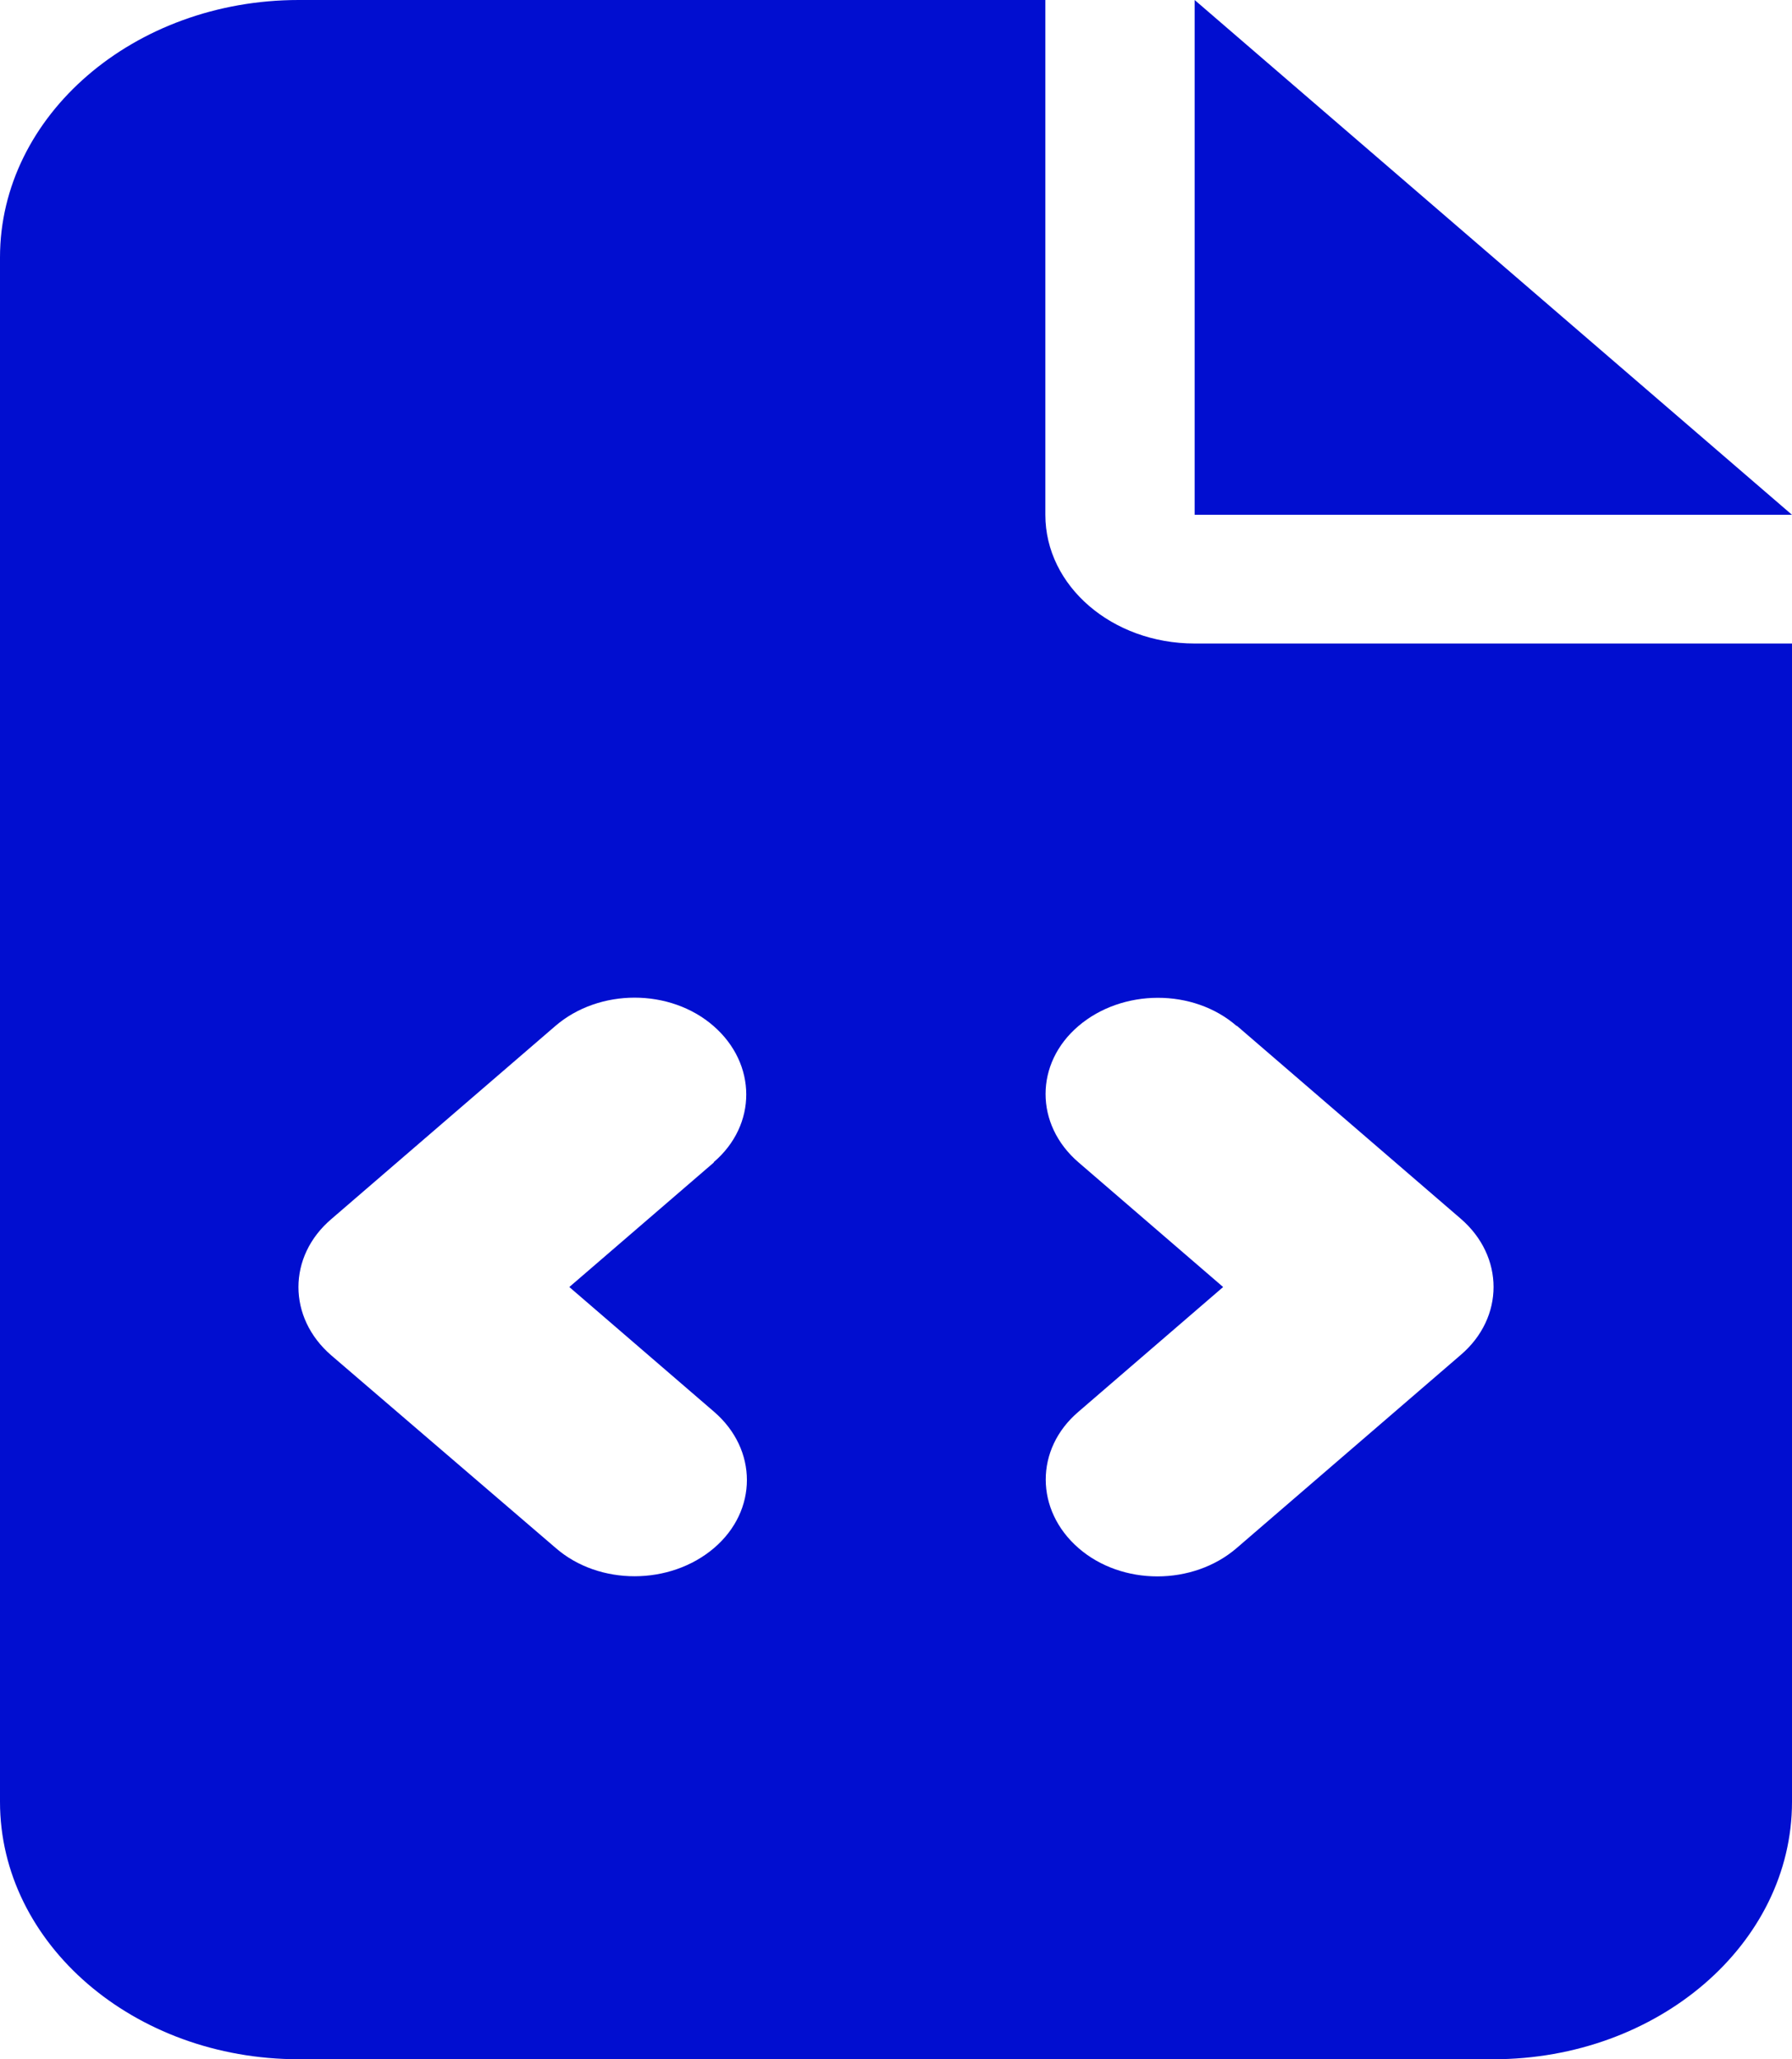 <svg xmlns="http://www.w3.org/2000/svg" width="47" height="54" viewBox="0 0 47 54" fill="none"><g clip-path="url(#clip0_378_2535)"><path d="M7.833 0C3.513 0 0 3.027 0 6.75V47.25C0 50.973 3.513 54 7.833 54H39.167C43.487 54 47 50.973 47 47.25V16.875H31.333C29.167 16.875 27.417 15.367 27.417 13.5V0H7.833ZM31.333 0V13.5H47L31.333 0ZM18.727 30.48L14.932 33.75L18.727 37.02C19.877 38.011 19.877 39.614 18.727 40.595C17.576 41.576 15.716 41.586 14.577 40.595L8.69 35.543C7.54 34.552 7.54 32.948 8.69 31.968L14.565 26.905C15.716 25.914 17.576 25.914 18.714 26.905C19.853 27.896 19.865 29.5 18.714 30.48H18.727ZM32.435 26.895L38.31 31.957C39.46 32.948 39.46 34.552 38.31 35.532L32.435 40.595C31.284 41.586 29.424 41.586 28.286 40.595C27.147 39.603 27.135 38 28.286 37.02L32.08 33.75L28.286 30.48C27.135 29.489 27.135 27.886 28.286 26.905C29.436 25.924 31.297 25.914 32.435 26.905V26.895Z" fill="#010ED0"></path></g><defs><clipPath id="clip0_378_2535"><rect width="47" height="54" fill="white"></rect></clipPath></defs></svg>